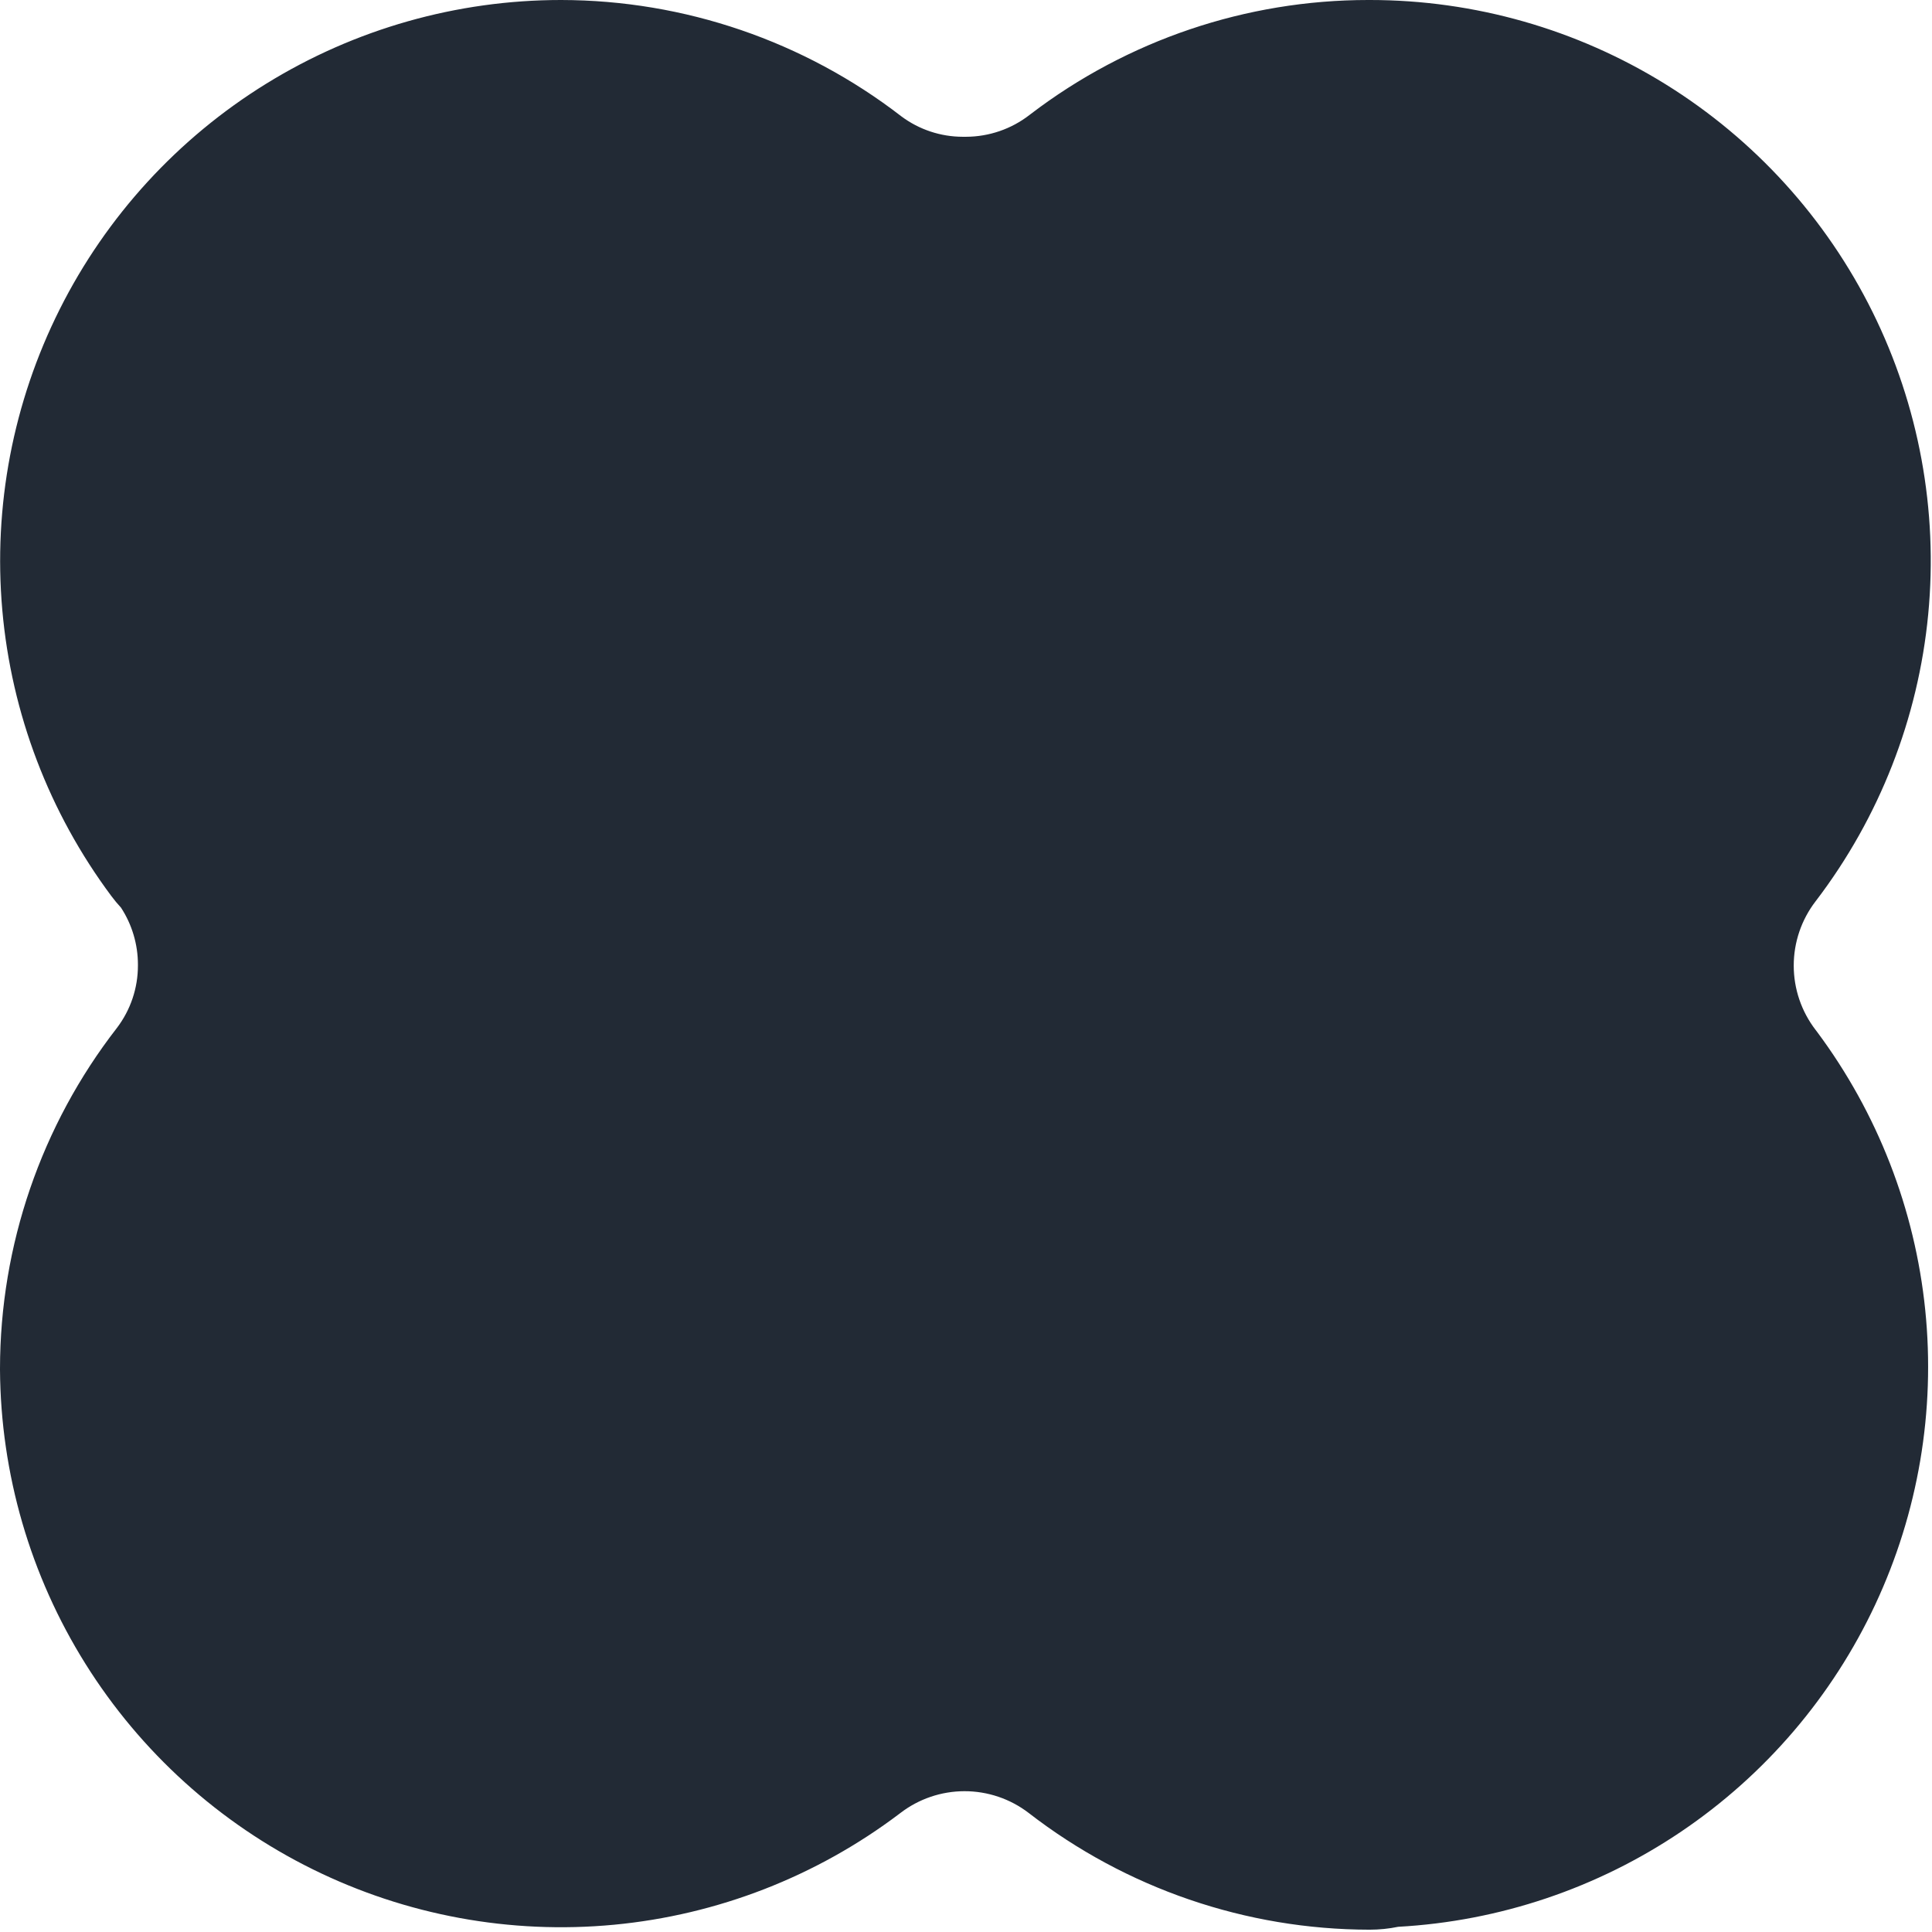<?xml version="1.0" encoding="UTF-8"?> <svg xmlns="http://www.w3.org/2000/svg" width="588" height="588" viewBox="0 0 588 588" fill="none"><path d="M552.989 313.996C552.851 313.812 552.709 313.613 552.568 313.445C548.256 307.834 545.919 300.955 545.919 293.878C545.919 286.801 548.256 279.923 552.568 274.311L552.717 274.12C571.99 248.819 583.811 218.636 586.846 186.975C589.881 155.314 584.009 123.435 569.893 94.933C555.777 66.432 533.978 42.441 506.955 25.667C479.931 8.893 448.759 0.003 416.953 0L416.395 0C379.274 0.002 343.183 12.201 313.674 34.722C313.564 34.802 313.457 34.886 313.346 34.974C307.802 39.276 300.987 41.615 293.97 41.627H292.98C286.269 41.613 279.74 39.441 274.357 35.433C244.695 12.51 208.279 0.051 170.792 0L170.7 0C139.046 0.005 108.017 8.812 81.081 25.437C54.144 42.062 32.361 65.849 18.166 94.142C3.971 122.434 -2.077 154.117 0.698 185.649C3.473 217.181 14.962 247.32 33.881 272.698C34.799 273.929 35.781 275.111 36.825 276.238C40.188 281.395 41.979 287.419 41.978 293.576V293.813C41.993 300.703 39.735 307.406 35.555 312.883C12.541 342.539 0.034 379.002 0 416.54L0 416.884C0.204 448.556 9.212 479.547 26.017 506.393C42.822 533.239 66.763 554.883 95.162 568.904C123.562 582.926 155.301 588.773 186.833 585.792C218.365 582.812 248.446 571.12 273.715 552.025L274.021 551.792C279.614 547.492 286.47 545.156 293.526 545.147C300.581 545.138 307.443 547.456 313.047 551.742C342.741 574.745 379.224 587.249 416.785 587.298H416.846C419.766 587.298 422.679 587.002 425.54 586.414C456.349 584.716 486.121 574.697 511.688 557.424C537.256 540.151 557.663 516.27 570.739 488.322C583.814 460.374 589.068 429.404 585.943 398.707C582.817 368.01 571.429 338.735 552.989 313.996Z" fill="#222A35"></path></svg> 